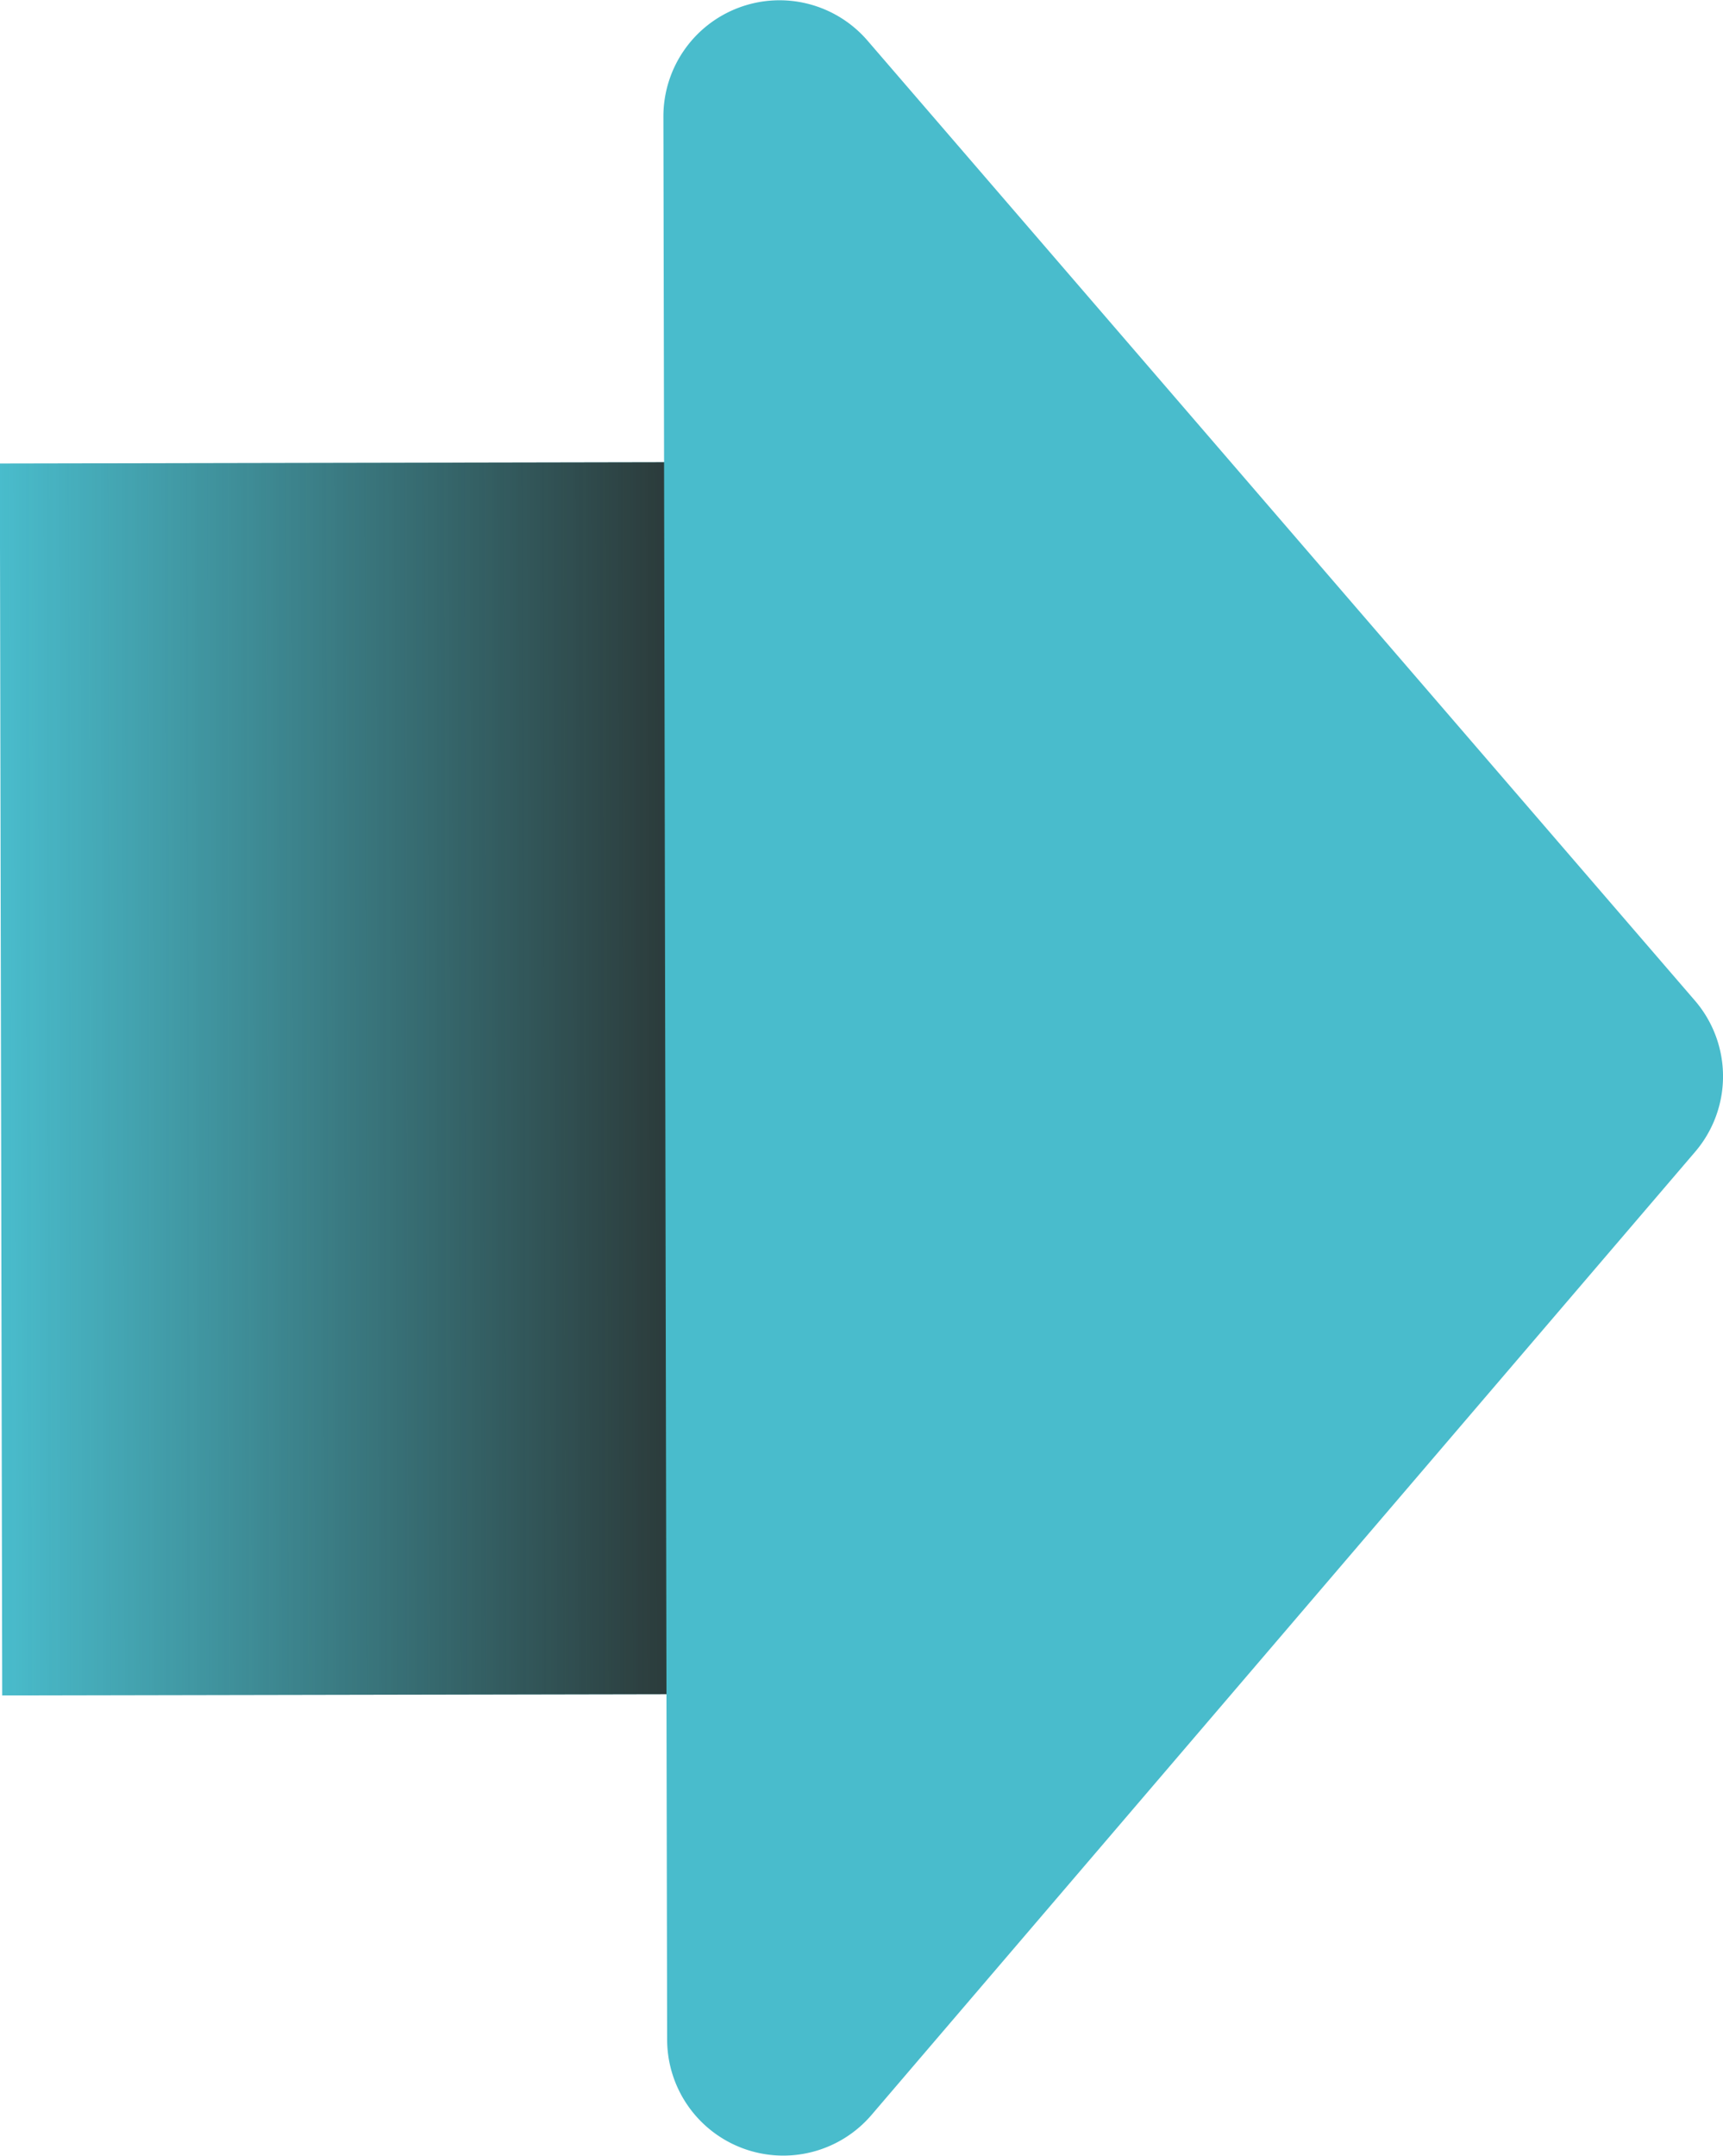 <svg xmlns="http://www.w3.org/2000/svg" xmlns:xlink="http://www.w3.org/1999/xlink" viewBox="0 0 124.33 155.51"><defs><style>.cls-1{isolation:isolate;}.cls-2{fill:#49bccc;}.cls-3{mix-blend-mode:overlay;fill:url(#Degradado_sin_nombre_19);}</style><linearGradient id="Degradado_sin_nombre_19" x1="-76.19" y1="-1853.41" x2="-76.19" y2="-1909.04" gradientTransform="translate(104.09 1959.04)" gradientUnits="userSpaceOnUse"><stop offset="0" stop-color="#272724" stop-opacity="0"/><stop offset="1" stop-color="#272724"/></linearGradient></defs><title>arrow</title><g class="cls-1"><g id="Layer_2" data-name="Layer 2"><g id="Layer_1-2" data-name="Layer 1"><rect class="cls-2" x="-16.53" y="50" width="88.86" height="55.63" transform="translate(105.65 49.76) rotate(89.89)"/><rect class="cls-3" x="-16.53" y="50" width="88.86" height="55.63" transform="translate(105.65 49.76) rotate(89.89)"/><path class="cls-2" d="M122.3,72.17,62.59,2.92A8.38,8.38,0,0,0,47.87,8.41l.27,138.72a8.38,8.38,0,0,0,14.74,5.43l59.44-69.48A8.37,8.37,0,0,0,122.3,72.17Z"/></g></g></g></svg>
